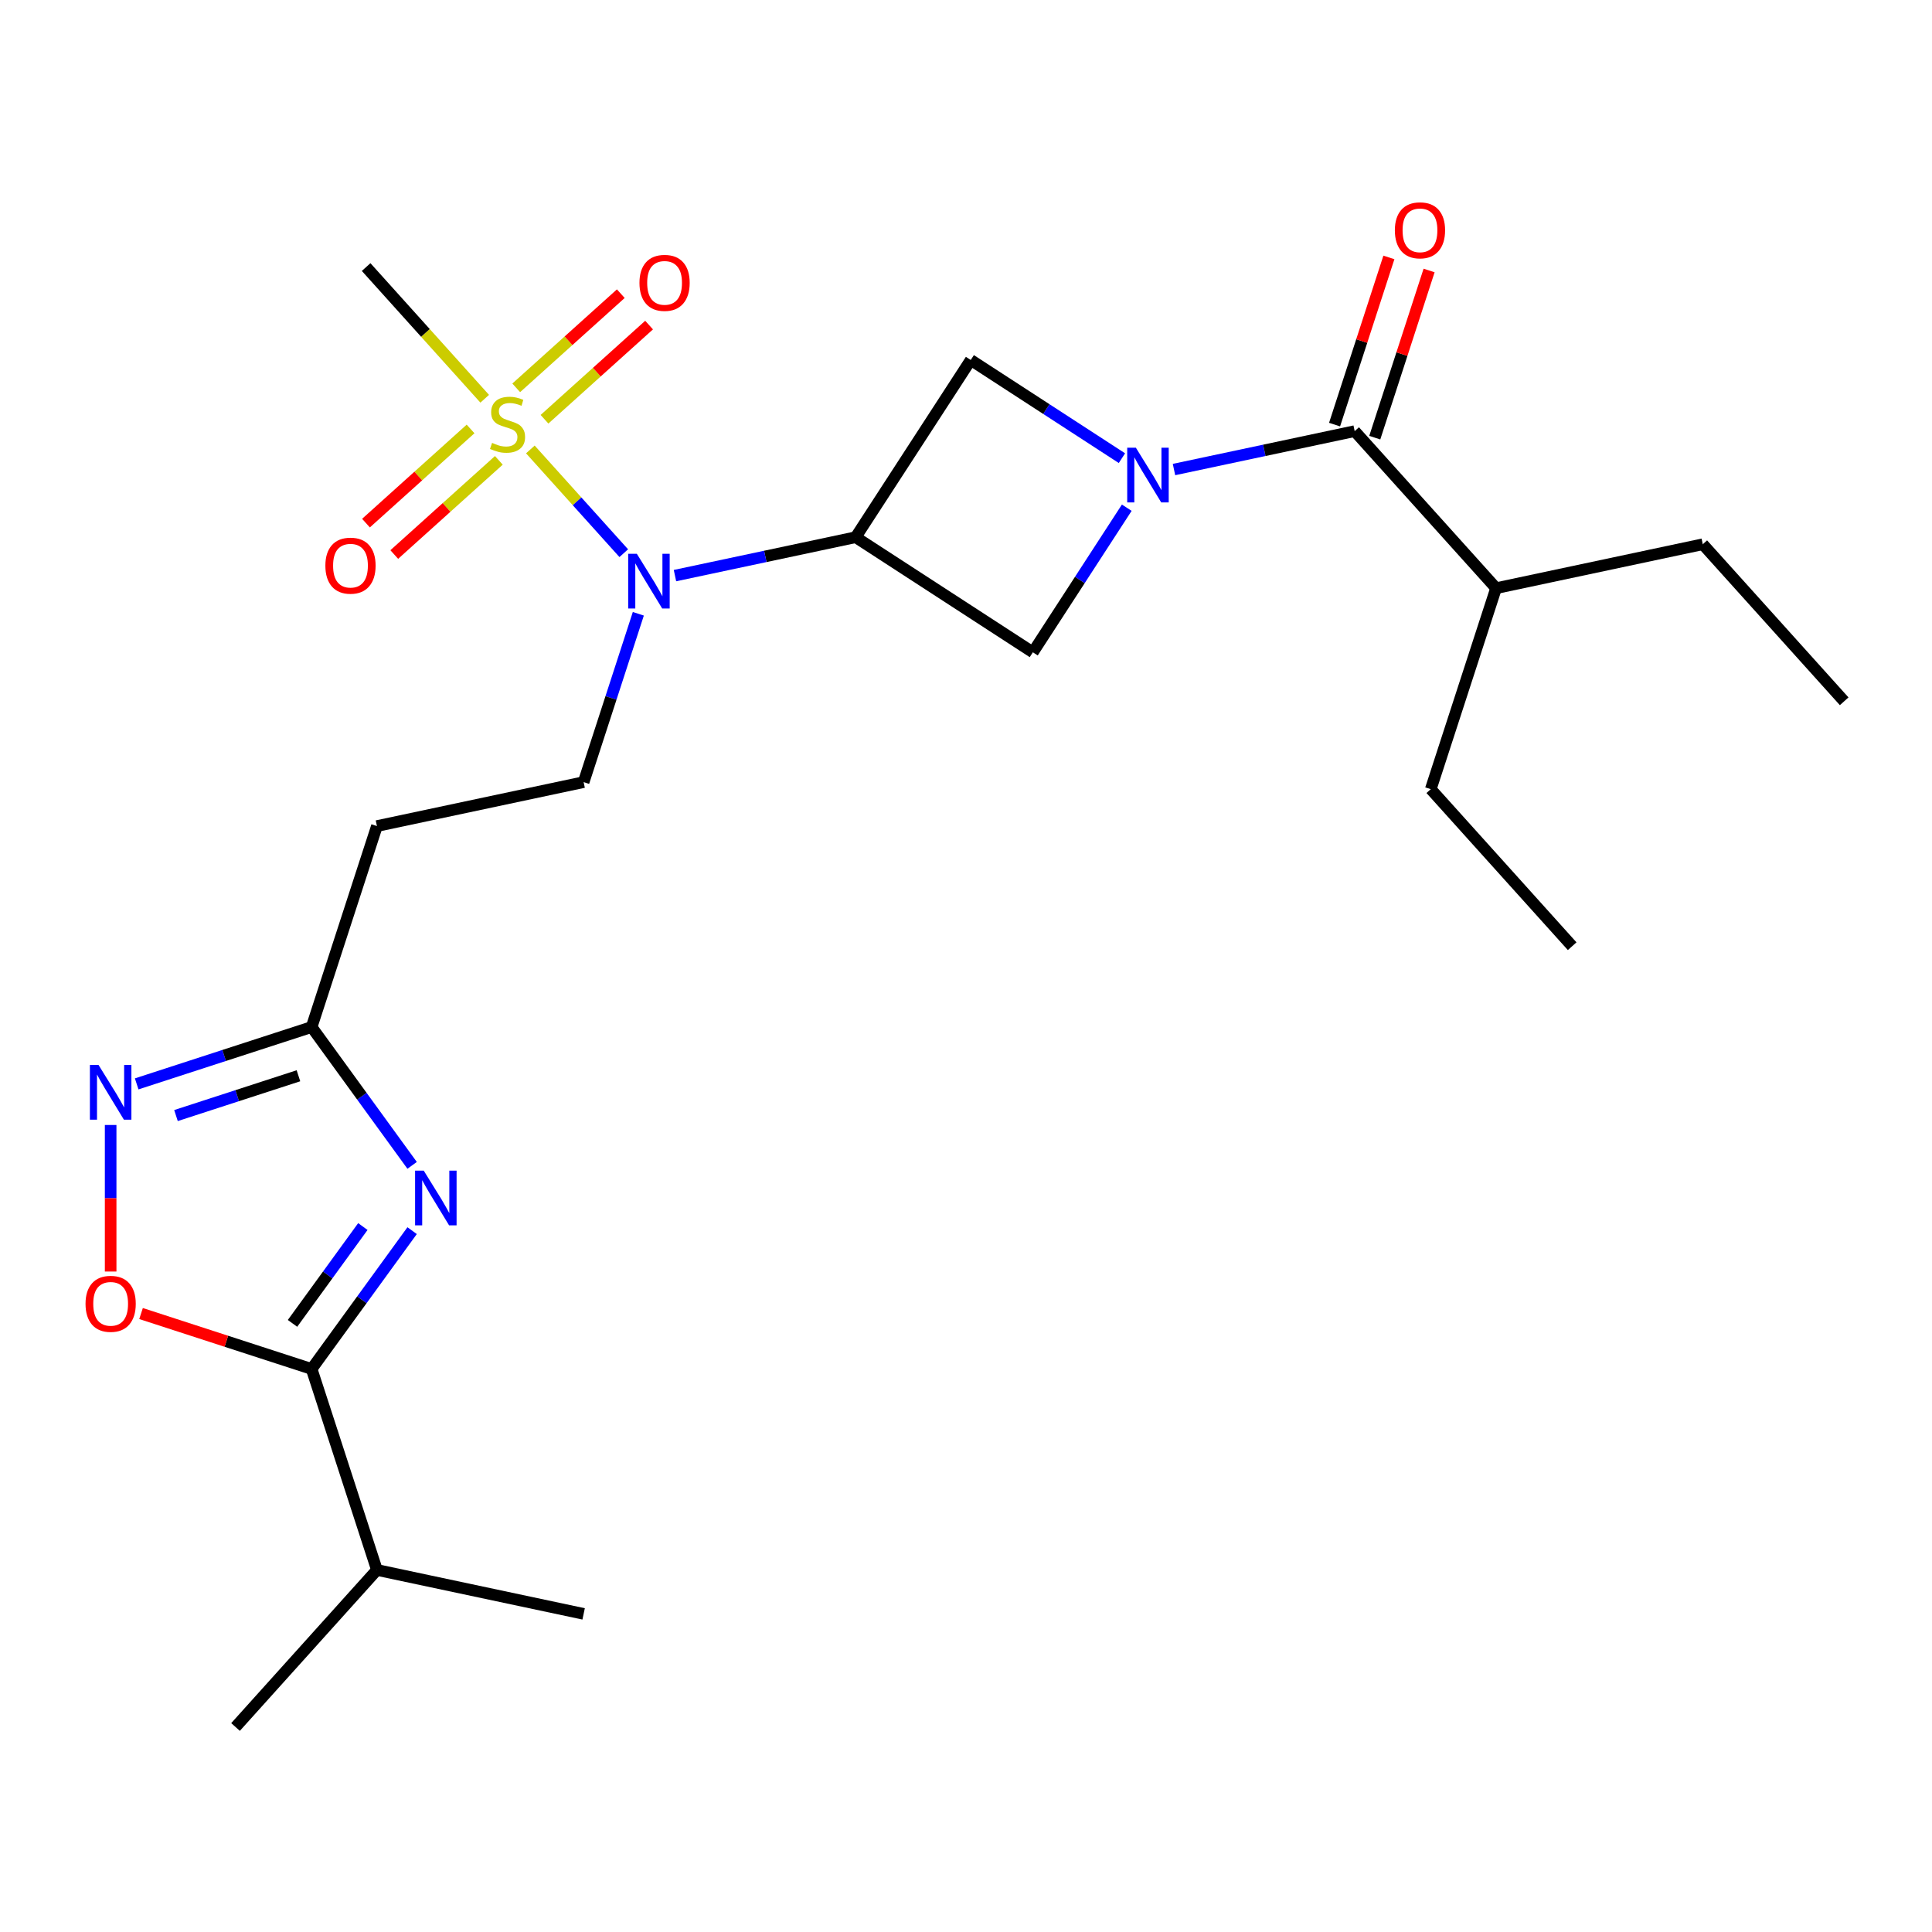 <?xml version='1.0' encoding='iso-8859-1'?>
<svg version='1.1' baseProfile='full'
              xmlns='http://www.w3.org/2000/svg'
                      xmlns:rdkit='http://www.rdkit.org/xml'
                      xmlns:xlink='http://www.w3.org/1999/xlink'
                  xml:space='preserve'
width='1000px' height='1000px' viewBox='0 0 1000 1000'>
<!-- END OF HEADER -->
<rect style='opacity:1.0;fill:#FFFFFF;stroke:none' width='1000' height='1000' x='0' y='0'> </rect>
<path class='bond-3' d='M 274.513,232.635 L 298.684,259.48' style='fill:none;fill-rule:evenodd;stroke:#CCCC00;stroke-width:6px;stroke-linecap:butt;stroke-linejoin:miter;stroke-opacity:1' />
<path class='bond-3' d='M 298.684,259.48 L 322.856,286.324' style='fill:none;fill-rule:evenodd;stroke:#0000FF;stroke-width:6px;stroke-linecap:butt;stroke-linejoin:miter;stroke-opacity:1' />
<path class='bond-13' d='M 243.565,222.023 L 216.498,246.394' style='fill:none;fill-rule:evenodd;stroke:#CCCC00;stroke-width:6px;stroke-linecap:butt;stroke-linejoin:miter;stroke-opacity:1' />
<path class='bond-13' d='M 216.498,246.394 L 189.431,270.765' style='fill:none;fill-rule:evenodd;stroke:#FF0000;stroke-width:6px;stroke-linecap:butt;stroke-linejoin:miter;stroke-opacity:1' />
<path class='bond-13' d='M 258.203,238.28 L 231.136,262.651' style='fill:none;fill-rule:evenodd;stroke:#CCCC00;stroke-width:6px;stroke-linecap:butt;stroke-linejoin:miter;stroke-opacity:1' />
<path class='bond-13' d='M 231.136,262.651 L 204.069,287.022' style='fill:none;fill-rule:evenodd;stroke:#FF0000;stroke-width:6px;stroke-linecap:butt;stroke-linejoin:miter;stroke-opacity:1' />
<path class='bond-14' d='M 281.832,217.004 L 308.899,192.633' style='fill:none;fill-rule:evenodd;stroke:#CCCC00;stroke-width:6px;stroke-linecap:butt;stroke-linejoin:miter;stroke-opacity:1' />
<path class='bond-14' d='M 308.899,192.633 L 335.966,168.262' style='fill:none;fill-rule:evenodd;stroke:#FF0000;stroke-width:6px;stroke-linecap:butt;stroke-linejoin:miter;stroke-opacity:1' />
<path class='bond-14' d='M 267.194,200.747 L 294.261,176.376' style='fill:none;fill-rule:evenodd;stroke:#CCCC00;stroke-width:6px;stroke-linecap:butt;stroke-linejoin:miter;stroke-opacity:1' />
<path class='bond-14' d='M 294.261,176.376 L 321.328,152.005' style='fill:none;fill-rule:evenodd;stroke:#FF0000;stroke-width:6px;stroke-linecap:butt;stroke-linejoin:miter;stroke-opacity:1' />
<path class='bond-18' d='M 250.884,206.392 L 220.197,172.31' style='fill:none;fill-rule:evenodd;stroke:#CCCC00;stroke-width:6px;stroke-linecap:butt;stroke-linejoin:miter;stroke-opacity:1' />
<path class='bond-18' d='M 220.197,172.31 L 189.509,138.228' style='fill:none;fill-rule:evenodd;stroke:#000000;stroke-width:6px;stroke-linecap:butt;stroke-linejoin:miter;stroke-opacity:1' />
<path class='bond-0' d='M 583.214,262.791 L 558.914,300.211' style='fill:none;fill-rule:evenodd;stroke:#0000FF;stroke-width:6px;stroke-linecap:butt;stroke-linejoin:miter;stroke-opacity:1' />
<path class='bond-0' d='M 558.914,300.211 L 534.613,337.631' style='fill:none;fill-rule:evenodd;stroke:#000000;stroke-width:6px;stroke-linecap:butt;stroke-linejoin:miter;stroke-opacity:1' />
<path class='bond-5' d='M 607.66,243.032 L 654.418,233.094' style='fill:none;fill-rule:evenodd;stroke:#0000FF;stroke-width:6px;stroke-linecap:butt;stroke-linejoin:miter;stroke-opacity:1' />
<path class='bond-5' d='M 654.418,233.094 L 701.176,223.155' style='fill:none;fill-rule:evenodd;stroke:#000000;stroke-width:6px;stroke-linecap:butt;stroke-linejoin:miter;stroke-opacity:1' />
<path class='bond-25' d='M 580.711,237.146 L 541.581,211.735' style='fill:none;fill-rule:evenodd;stroke:#0000FF;stroke-width:6px;stroke-linecap:butt;stroke-linejoin:miter;stroke-opacity:1' />
<path class='bond-25' d='M 541.581,211.735 L 502.452,186.324' style='fill:none;fill-rule:evenodd;stroke:#000000;stroke-width:6px;stroke-linecap:butt;stroke-linejoin:miter;stroke-opacity:1' />
<path class='bond-1' d='M 213.315,603.191 L 187.306,567.392' style='fill:none;fill-rule:evenodd;stroke:#0000FF;stroke-width:6px;stroke-linecap:butt;stroke-linejoin:miter;stroke-opacity:1' />
<path class='bond-1' d='M 187.306,567.392 L 161.298,531.594' style='fill:none;fill-rule:evenodd;stroke:#000000;stroke-width:6px;stroke-linecap:butt;stroke-linejoin:miter;stroke-opacity:1' />
<path class='bond-4' d='M 213.315,636.98 L 187.306,672.778' style='fill:none;fill-rule:evenodd;stroke:#0000FF;stroke-width:6px;stroke-linecap:butt;stroke-linejoin:miter;stroke-opacity:1' />
<path class='bond-4' d='M 187.306,672.778 L 161.298,708.576' style='fill:none;fill-rule:evenodd;stroke:#000000;stroke-width:6px;stroke-linecap:butt;stroke-linejoin:miter;stroke-opacity:1' />
<path class='bond-4' d='M 187.815,634.861 L 169.608,659.919' style='fill:none;fill-rule:evenodd;stroke:#0000FF;stroke-width:6px;stroke-linecap:butt;stroke-linejoin:miter;stroke-opacity:1' />
<path class='bond-4' d='M 169.608,659.919 L 151.402,684.978' style='fill:none;fill-rule:evenodd;stroke:#000000;stroke-width:6px;stroke-linecap:butt;stroke-linejoin:miter;stroke-opacity:1' />
<path class='bond-2' d='M 442.879,278.058 L 396.121,287.996' style='fill:none;fill-rule:evenodd;stroke:#000000;stroke-width:6px;stroke-linecap:butt;stroke-linejoin:miter;stroke-opacity:1' />
<path class='bond-2' d='M 396.121,287.996 L 349.363,297.935' style='fill:none;fill-rule:evenodd;stroke:#0000FF;stroke-width:6px;stroke-linecap:butt;stroke-linejoin:miter;stroke-opacity:1' />
<path class='bond-9' d='M 442.879,278.058 L 502.452,186.324' style='fill:none;fill-rule:evenodd;stroke:#000000;stroke-width:6px;stroke-linecap:butt;stroke-linejoin:miter;stroke-opacity:1' />
<path class='bond-10' d='M 442.879,278.058 L 534.613,337.631' style='fill:none;fill-rule:evenodd;stroke:#000000;stroke-width:6px;stroke-linecap:butt;stroke-linejoin:miter;stroke-opacity:1' />
<path class='bond-11' d='M 330.399,317.694 L 316.244,361.26' style='fill:none;fill-rule:evenodd;stroke:#0000FF;stroke-width:6px;stroke-linecap:butt;stroke-linejoin:miter;stroke-opacity:1' />
<path class='bond-11' d='M 316.244,361.26 L 302.088,404.826' style='fill:none;fill-rule:evenodd;stroke:#000000;stroke-width:6px;stroke-linecap:butt;stroke-linejoin:miter;stroke-opacity:1' />
<path class='bond-16' d='M 161.298,708.576 L 195.098,812.603' style='fill:none;fill-rule:evenodd;stroke:#000000;stroke-width:6px;stroke-linecap:butt;stroke-linejoin:miter;stroke-opacity:1' />
<path class='bond-26' d='M 161.298,708.576 L 117.151,694.232' style='fill:none;fill-rule:evenodd;stroke:#000000;stroke-width:6px;stroke-linecap:butt;stroke-linejoin:miter;stroke-opacity:1' />
<path class='bond-26' d='M 117.151,694.232 L 73.005,679.888' style='fill:none;fill-rule:evenodd;stroke:#FF0000;stroke-width:6px;stroke-linecap:butt;stroke-linejoin:miter;stroke-opacity:1' />
<path class='bond-15' d='M 711.578,226.535 L 725.637,183.269' style='fill:none;fill-rule:evenodd;stroke:#000000;stroke-width:6px;stroke-linecap:butt;stroke-linejoin:miter;stroke-opacity:1' />
<path class='bond-15' d='M 725.637,183.269 L 739.695,140.003' style='fill:none;fill-rule:evenodd;stroke:#FF0000;stroke-width:6px;stroke-linecap:butt;stroke-linejoin:miter;stroke-opacity:1' />
<path class='bond-15' d='M 690.773,219.775 L 704.831,176.509' style='fill:none;fill-rule:evenodd;stroke:#000000;stroke-width:6px;stroke-linecap:butt;stroke-linejoin:miter;stroke-opacity:1' />
<path class='bond-15' d='M 704.831,176.509 L 718.889,133.243' style='fill:none;fill-rule:evenodd;stroke:#FF0000;stroke-width:6px;stroke-linecap:butt;stroke-linejoin:miter;stroke-opacity:1' />
<path class='bond-17' d='M 701.176,223.155 L 774.366,304.44' style='fill:none;fill-rule:evenodd;stroke:#000000;stroke-width:6px;stroke-linecap:butt;stroke-linejoin:miter;stroke-opacity:1' />
<path class='bond-6' d='M 70.745,561.017 L 116.021,546.306' style='fill:none;fill-rule:evenodd;stroke:#0000FF;stroke-width:6px;stroke-linecap:butt;stroke-linejoin:miter;stroke-opacity:1' />
<path class='bond-6' d='M 116.021,546.306 L 161.298,531.594' style='fill:none;fill-rule:evenodd;stroke:#000000;stroke-width:6px;stroke-linecap:butt;stroke-linejoin:miter;stroke-opacity:1' />
<path class='bond-6' d='M 91.088,577.409 L 122.782,567.111' style='fill:none;fill-rule:evenodd;stroke:#0000FF;stroke-width:6px;stroke-linecap:butt;stroke-linejoin:miter;stroke-opacity:1' />
<path class='bond-6' d='M 122.782,567.111 L 154.475,556.813' style='fill:none;fill-rule:evenodd;stroke:#000000;stroke-width:6px;stroke-linecap:butt;stroke-linejoin:miter;stroke-opacity:1' />
<path class='bond-8' d='M 57.271,582.289 L 57.271,620.216' style='fill:none;fill-rule:evenodd;stroke:#0000FF;stroke-width:6px;stroke-linecap:butt;stroke-linejoin:miter;stroke-opacity:1' />
<path class='bond-8' d='M 57.271,620.216 L 57.271,658.143' style='fill:none;fill-rule:evenodd;stroke:#FF0000;stroke-width:6px;stroke-linecap:butt;stroke-linejoin:miter;stroke-opacity:1' />
<path class='bond-7' d='M 161.298,531.594 L 195.098,427.568' style='fill:none;fill-rule:evenodd;stroke:#000000;stroke-width:6px;stroke-linecap:butt;stroke-linejoin:miter;stroke-opacity:1' />
<path class='bond-12' d='M 302.088,404.826 L 195.098,427.568' style='fill:none;fill-rule:evenodd;stroke:#000000;stroke-width:6px;stroke-linecap:butt;stroke-linejoin:miter;stroke-opacity:1' />
<path class='bond-21' d='M 195.098,812.603 L 121.908,893.888' style='fill:none;fill-rule:evenodd;stroke:#000000;stroke-width:6px;stroke-linecap:butt;stroke-linejoin:miter;stroke-opacity:1' />
<path class='bond-22' d='M 195.098,812.603 L 302.088,835.344' style='fill:none;fill-rule:evenodd;stroke:#000000;stroke-width:6px;stroke-linecap:butt;stroke-linejoin:miter;stroke-opacity:1' />
<path class='bond-19' d='M 774.366,304.44 L 881.356,281.699' style='fill:none;fill-rule:evenodd;stroke:#000000;stroke-width:6px;stroke-linecap:butt;stroke-linejoin:miter;stroke-opacity:1' />
<path class='bond-20' d='M 774.366,304.44 L 740.565,408.467' style='fill:none;fill-rule:evenodd;stroke:#000000;stroke-width:6px;stroke-linecap:butt;stroke-linejoin:miter;stroke-opacity:1' />
<path class='bond-23' d='M 881.356,281.699 L 954.545,362.984' style='fill:none;fill-rule:evenodd;stroke:#000000;stroke-width:6px;stroke-linecap:butt;stroke-linejoin:miter;stroke-opacity:1' />
<path class='bond-24' d='M 740.565,408.467 L 813.755,489.753' style='fill:none;fill-rule:evenodd;stroke:#000000;stroke-width:6px;stroke-linecap:butt;stroke-linejoin:miter;stroke-opacity:1' />
<path  class='atom-0' d='M 254.699 229.234
Q 255.019 229.354, 256.339 229.914
Q 257.659 230.474, 259.099 230.834
Q 260.579 231.154, 262.019 231.154
Q 264.699 231.154, 266.259 229.874
Q 267.819 228.554, 267.819 226.274
Q 267.819 224.714, 267.019 223.754
Q 266.259 222.794, 265.059 222.274
Q 263.859 221.754, 261.859 221.154
Q 259.339 220.394, 257.819 219.674
Q 256.339 218.954, 255.259 217.434
Q 254.219 215.914, 254.219 213.354
Q 254.219 209.794, 256.619 207.594
Q 259.059 205.394, 263.859 205.394
Q 267.139 205.394, 270.859 206.954
L 269.939 210.034
Q 266.539 208.634, 263.979 208.634
Q 261.219 208.634, 259.699 209.794
Q 258.179 210.914, 258.219 212.874
Q 258.219 214.394, 258.979 215.314
Q 259.779 216.234, 260.899 216.754
Q 262.059 217.274, 263.979 217.874
Q 266.539 218.674, 268.059 219.474
Q 269.579 220.274, 270.659 221.914
Q 271.779 223.514, 271.779 226.274
Q 271.779 230.194, 269.139 232.314
Q 266.539 234.394, 262.179 234.394
Q 259.659 234.394, 257.739 233.834
Q 255.859 233.314, 253.619 232.394
L 254.699 229.234
' fill='#CCCC00'/>
<path  class='atom-1' d='M 587.926 231.736
L 597.206 246.736
Q 598.126 248.216, 599.606 250.896
Q 601.086 253.576, 601.166 253.736
L 601.166 231.736
L 604.926 231.736
L 604.926 260.056
L 601.046 260.056
L 591.086 243.656
Q 589.926 241.736, 588.686 239.536
Q 587.486 237.336, 587.126 236.656
L 587.126 260.056
L 583.446 260.056
L 583.446 231.736
L 587.926 231.736
' fill='#0000FF'/>
<path  class='atom-2' d='M 219.33 605.925
L 228.61 620.925
Q 229.53 622.405, 231.01 625.085
Q 232.49 627.765, 232.57 627.925
L 232.57 605.925
L 236.33 605.925
L 236.33 634.245
L 232.45 634.245
L 222.49 617.845
Q 221.33 615.925, 220.09 613.725
Q 218.89 611.525, 218.53 610.845
L 218.53 634.245
L 214.85 634.245
L 214.85 605.925
L 219.33 605.925
' fill='#0000FF'/>
<path  class='atom-4' d='M 329.629 286.639
L 338.909 301.639
Q 339.829 303.119, 341.309 305.799
Q 342.789 308.479, 342.869 308.639
L 342.869 286.639
L 346.629 286.639
L 346.629 314.959
L 342.749 314.959
L 332.789 298.559
Q 331.629 296.639, 330.389 294.439
Q 329.189 292.239, 328.829 291.559
L 328.829 314.959
L 325.149 314.959
L 325.149 286.639
L 329.629 286.639
' fill='#0000FF'/>
<path  class='atom-7' d='M 51.011 551.235
L 60.291 566.235
Q 61.211 567.715, 62.691 570.395
Q 64.171 573.075, 64.251 573.235
L 64.251 551.235
L 68.011 551.235
L 68.011 579.555
L 64.131 579.555
L 54.171 563.155
Q 53.011 561.235, 51.771 559.035
Q 50.571 556.835, 50.211 556.155
L 50.211 579.555
L 46.531 579.555
L 46.531 551.235
L 51.011 551.235
' fill='#0000FF'/>
<path  class='atom-9' d='M 44.271 674.855
Q 44.271 668.055, 47.631 664.255
Q 50.991 660.455, 57.271 660.455
Q 63.551 660.455, 66.911 664.255
Q 70.271 668.055, 70.271 674.855
Q 70.271 681.735, 66.871 685.655
Q 63.471 689.535, 57.271 689.535
Q 51.031 689.535, 47.631 685.655
Q 44.271 681.775, 44.271 674.855
M 57.271 686.335
Q 61.591 686.335, 63.911 683.455
Q 66.271 680.535, 66.271 674.855
Q 66.271 669.295, 63.911 666.495
Q 61.591 663.655, 57.271 663.655
Q 52.951 663.655, 50.591 666.455
Q 48.271 669.255, 48.271 674.855
Q 48.271 680.575, 50.591 683.455
Q 52.951 686.335, 57.271 686.335
' fill='#FF0000'/>
<path  class='atom-14' d='M 168.413 292.783
Q 168.413 285.983, 171.773 282.183
Q 175.133 278.383, 181.413 278.383
Q 187.693 278.383, 191.053 282.183
Q 194.413 285.983, 194.413 292.783
Q 194.413 299.663, 191.013 303.583
Q 187.613 307.463, 181.413 307.463
Q 175.173 307.463, 171.773 303.583
Q 168.413 299.703, 168.413 292.783
M 181.413 304.263
Q 185.733 304.263, 188.053 301.383
Q 190.413 298.463, 190.413 292.783
Q 190.413 287.223, 188.053 284.423
Q 185.733 281.583, 181.413 281.583
Q 177.093 281.583, 174.733 284.383
Q 172.413 287.183, 172.413 292.783
Q 172.413 298.503, 174.733 301.383
Q 177.093 304.263, 181.413 304.263
' fill='#FF0000'/>
<path  class='atom-15' d='M 330.984 146.404
Q 330.984 139.604, 334.344 135.804
Q 337.704 132.004, 343.984 132.004
Q 350.264 132.004, 353.624 135.804
Q 356.984 139.604, 356.984 146.404
Q 356.984 153.284, 353.584 157.204
Q 350.184 161.084, 343.984 161.084
Q 337.744 161.084, 334.344 157.204
Q 330.984 153.324, 330.984 146.404
M 343.984 157.884
Q 348.304 157.884, 350.624 155.004
Q 352.984 152.084, 352.984 146.404
Q 352.984 140.844, 350.624 138.044
Q 348.304 135.204, 343.984 135.204
Q 339.664 135.204, 337.304 138.004
Q 334.984 140.804, 334.984 146.404
Q 334.984 152.124, 337.304 155.004
Q 339.664 157.884, 343.984 157.884
' fill='#FF0000'/>
<path  class='atom-16' d='M 721.976 119.208
Q 721.976 112.408, 725.336 108.608
Q 728.696 104.808, 734.976 104.808
Q 741.256 104.808, 744.616 108.608
Q 747.976 112.408, 747.976 119.208
Q 747.976 126.088, 744.576 130.008
Q 741.176 133.888, 734.976 133.888
Q 728.736 133.888, 725.336 130.008
Q 721.976 126.128, 721.976 119.208
M 734.976 130.688
Q 739.296 130.688, 741.616 127.808
Q 743.976 124.888, 743.976 119.208
Q 743.976 113.648, 741.616 110.848
Q 739.296 108.008, 734.976 108.008
Q 730.656 108.008, 728.296 110.808
Q 725.976 113.608, 725.976 119.208
Q 725.976 124.928, 728.296 127.808
Q 730.656 130.688, 734.976 130.688
' fill='#FF0000'/>
</svg>
